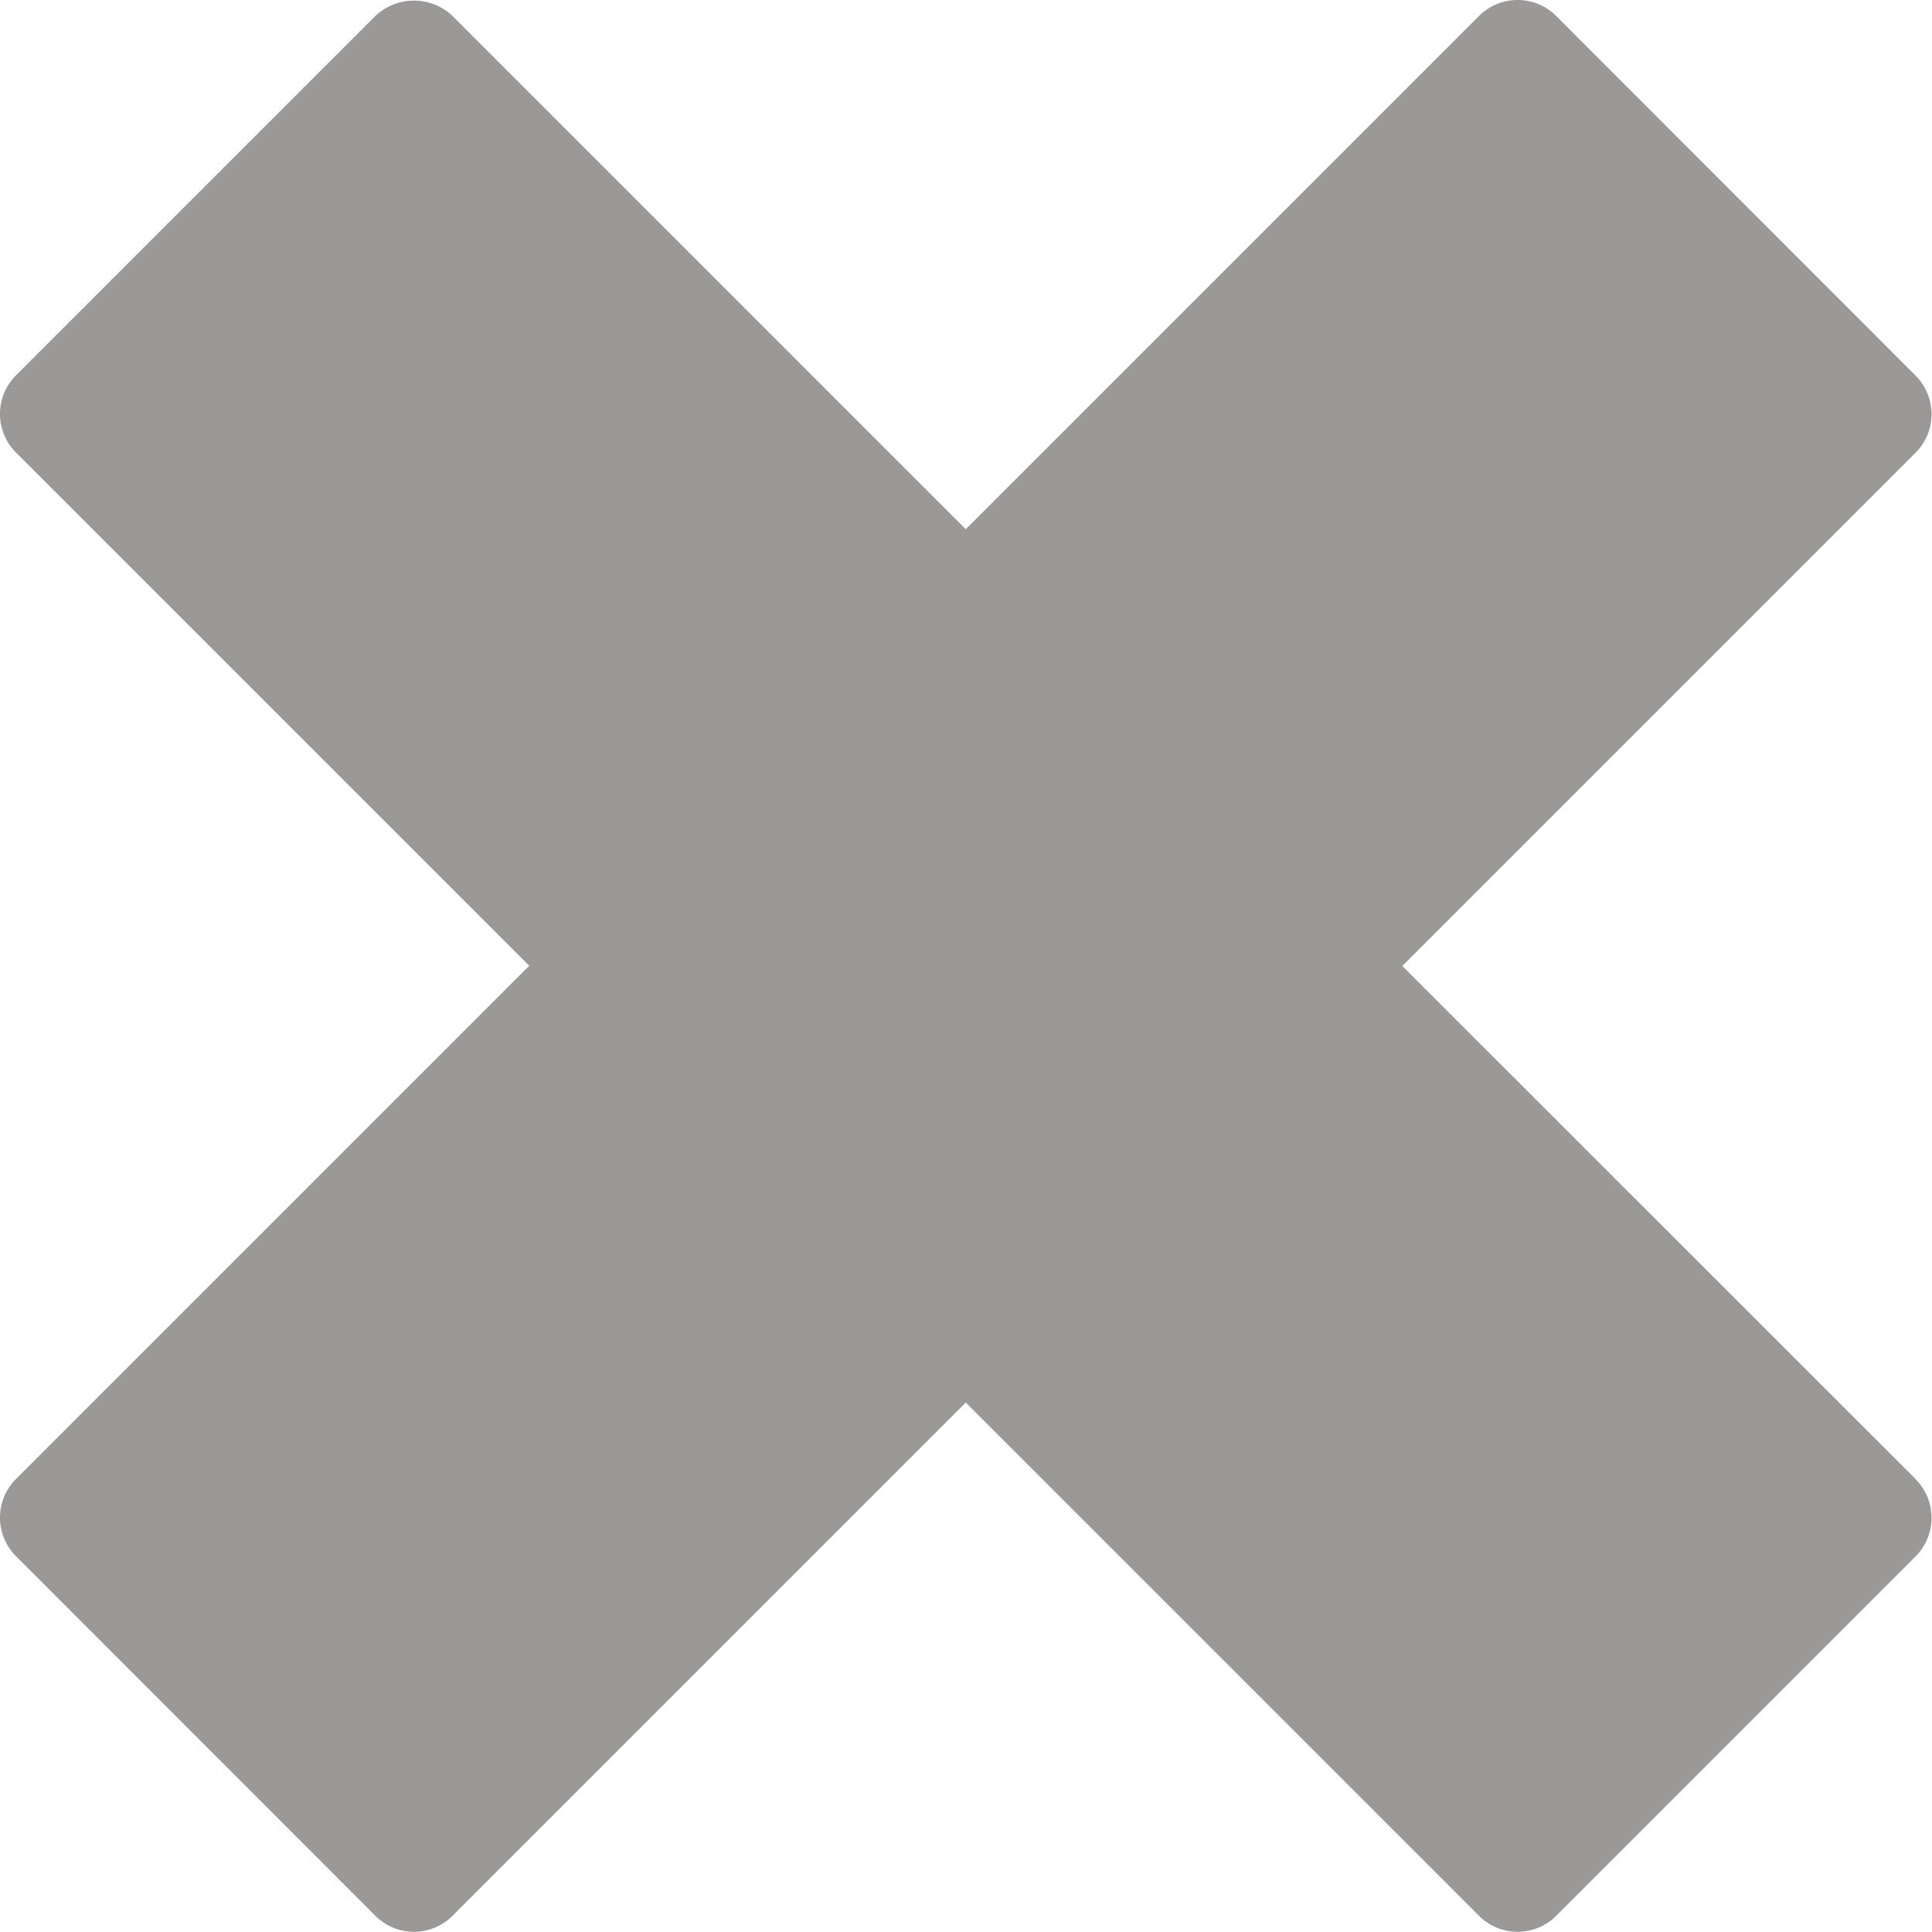 <svg xmlns="http://www.w3.org/2000/svg" width="8.506" height="8.505" viewBox="0 0 8.506 8.505">
  <path id="x" d="M13.732,11.809l-2.261-2.26,2.26-2.26a.24.24,0,0,0,0-.339L12.148,5.366a.24.24,0,0,0-.339,0l-2.26,2.26-2.26-2.26a.247.247,0,0,0-.339,0L5.367,6.949a.24.24,0,0,0,0,.339l2.26,2.26-2.26,2.26a.24.24,0,0,0,0,.339L6.95,13.731a.24.24,0,0,0,.339,0l2.26-2.26,2.26,2.26a.24.24,0,0,0,.339,0l1.583-1.583a.24.24,0,0,0,0-.339Z" transform="translate(-5.297 -5.296)" fill="#9b9898"/>
</svg>
